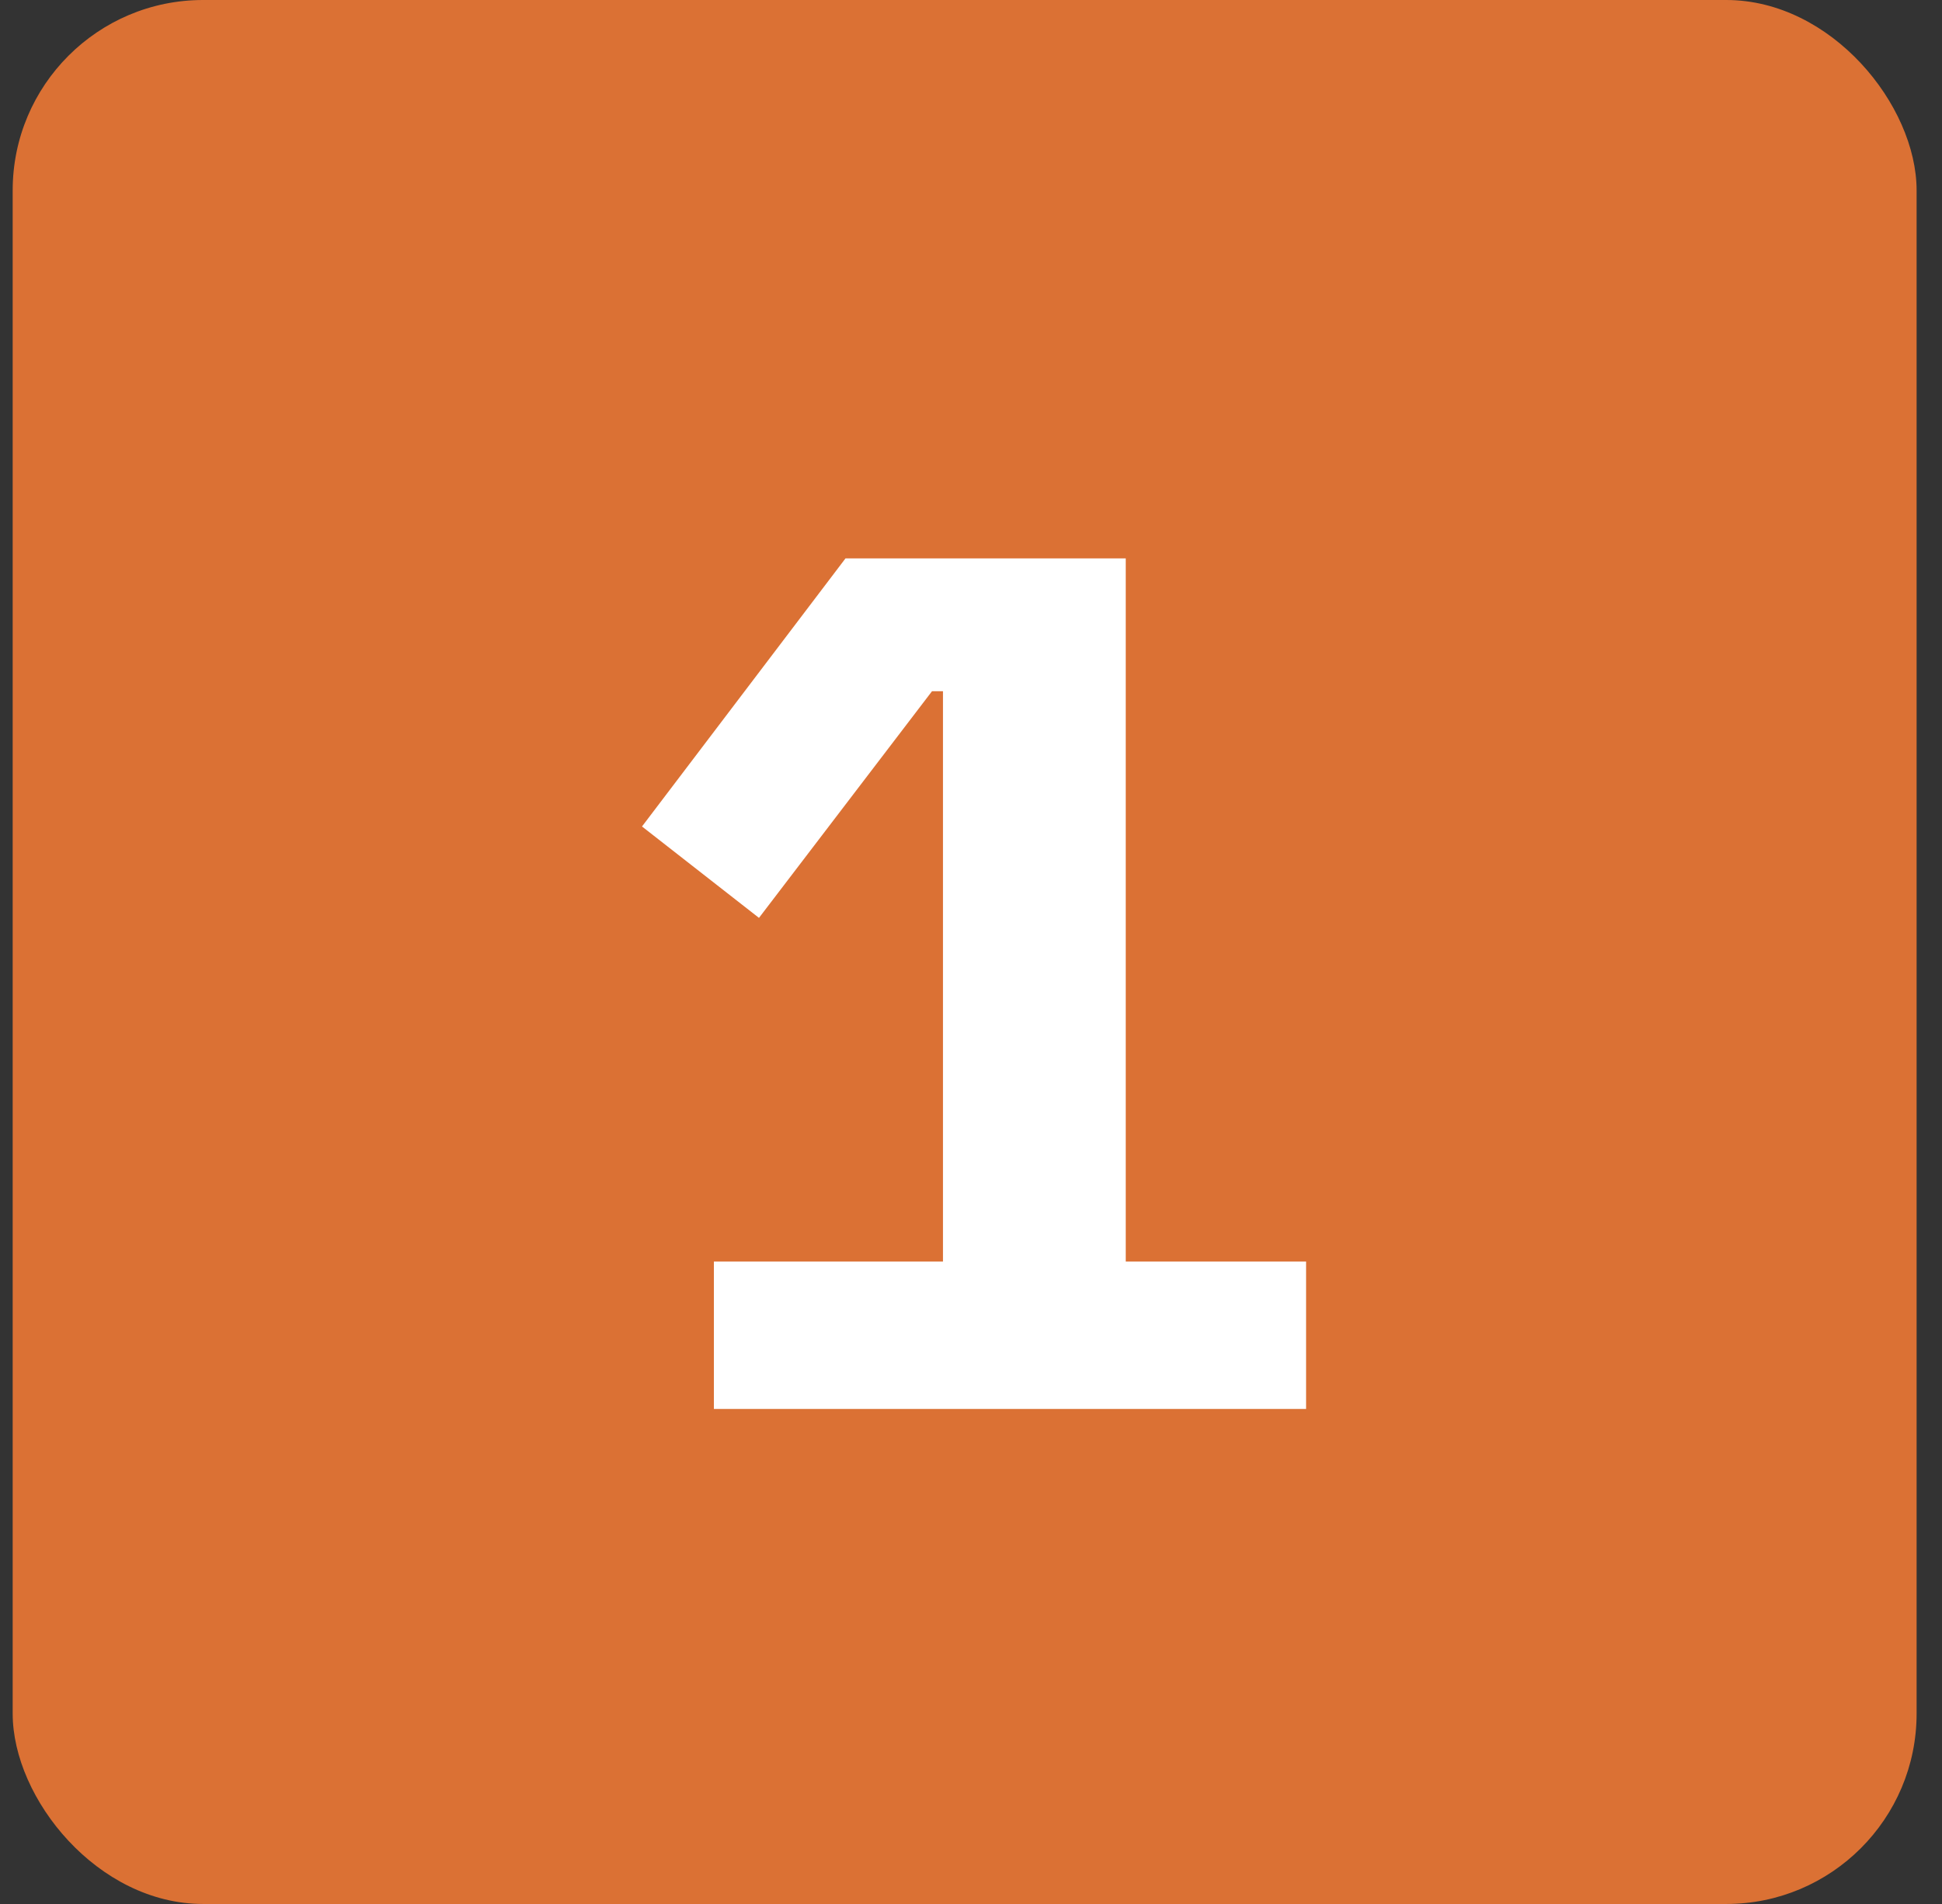 <svg width="51" height="50" viewBox="0 0 51 50" fill="none" xmlns="http://www.w3.org/2000/svg">
<rect x="0" y="0" width="51" height="50" fill="#333333" stroke="none"/>
<rect x="0.333" width="50" height="50" rx="5" fill="#DB7134"/>
<path d="M18.748 37V33.128H24.764V18.152H24.476L19.932 24.104L16.86 21.704L22.204 14.664H29.564V33.128H34.3V37H18.748Z" fill="white"/>
</svg>

